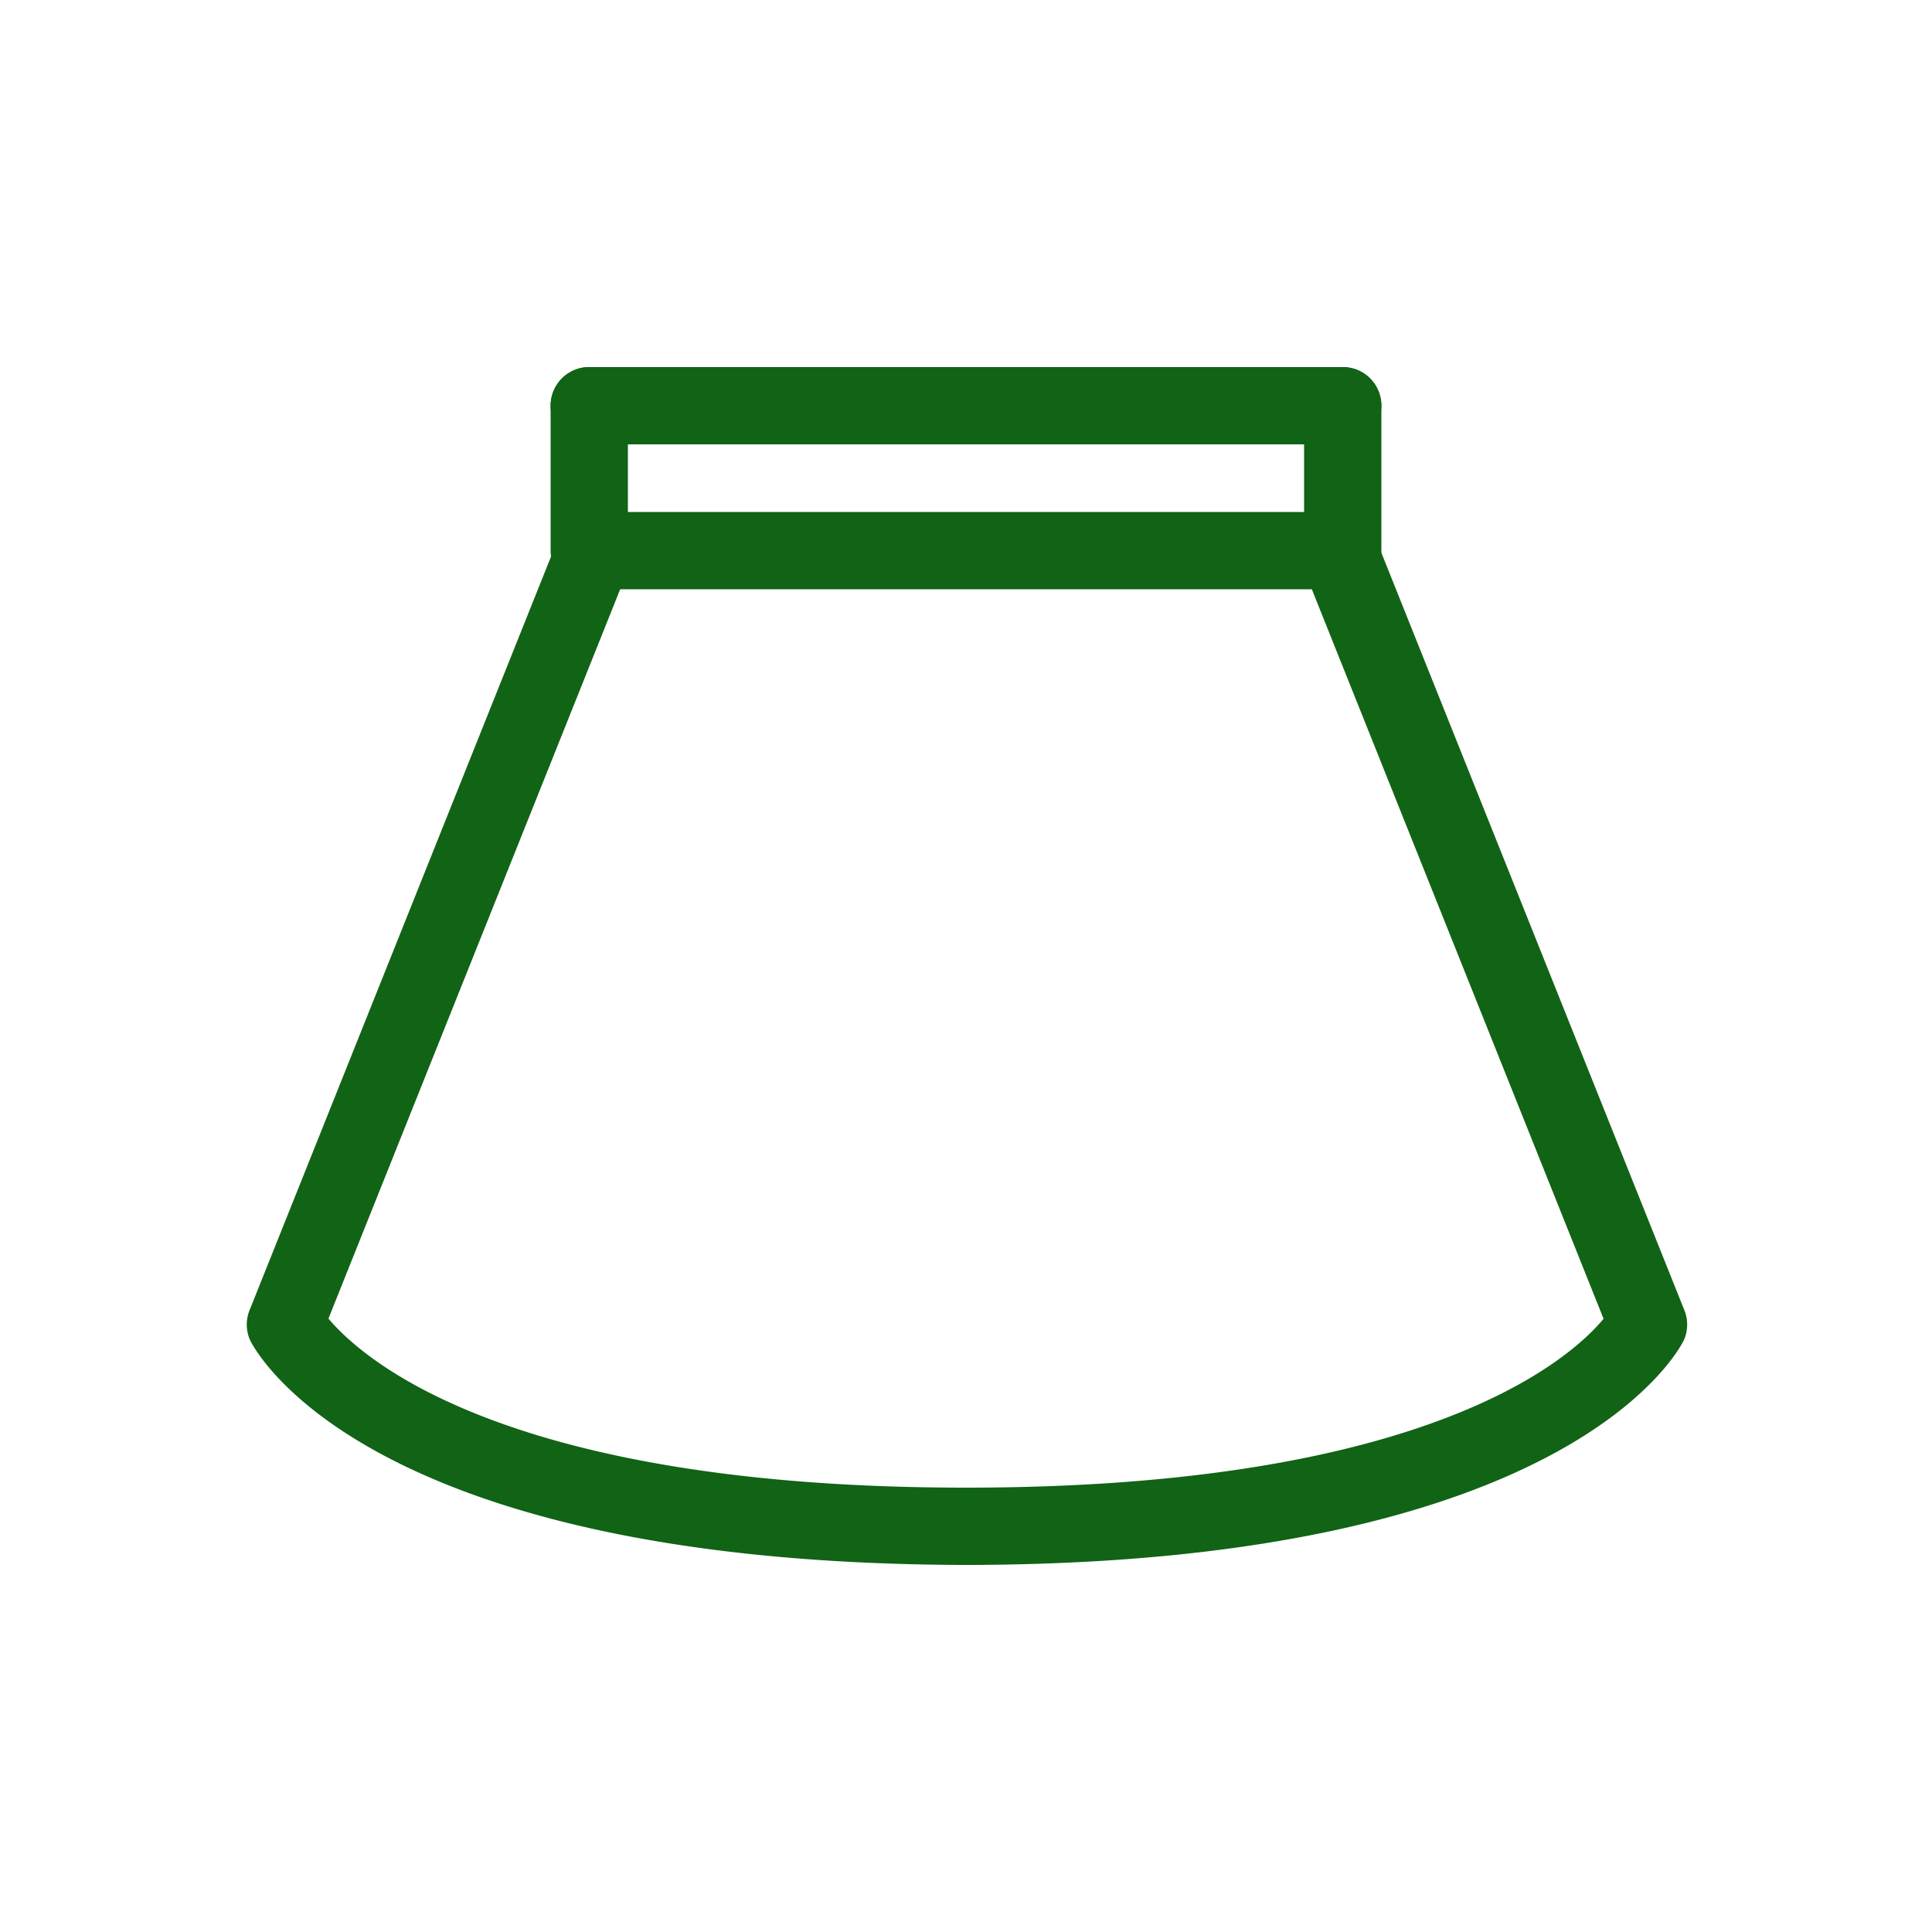 <?xml version="1.0" encoding="UTF-8"?> <svg xmlns="http://www.w3.org/2000/svg" id="Слой_1" data-name="Слой 1" viewBox="0 0 100 100"> <defs> <style>.cls-1{fill:#116315;}</style> </defs> <title>11</title> <path class="cls-1" d="M50.25,81h-.57c-30.9-.14-36.51-11.17-36.74-11.64a2,2,0,0,1,0-1.6l16-40a2,2,0,0,1,1.86-1.26h38.5a2,2,0,0,1,1.86,1.26l16,40a2,2,0,0,1,0,1.6c-.23.47-5.84,11.5-36.74,11.64ZM17,68.25C18.74,70.32,26.15,77,50,77s31.28-6.66,33-8.74L67.9,30.5H32.1Z"></path> <path class="cls-1" d="M69.5,23h-39a2,2,0,0,1,0-4h39a2,2,0,0,1,0,4Z"></path> <path class="cls-1" d="M30.5,30.5a2,2,0,0,1-2-2V21a2,2,0,0,1,4,0v7.5A2,2,0,0,1,30.5,30.5Z"></path> <path class="cls-1" d="M69.5,30.5a2,2,0,0,1-2-2V21a2,2,0,0,1,4,0v7.5A2,2,0,0,1,69.5,30.5Z"></path> </svg> 